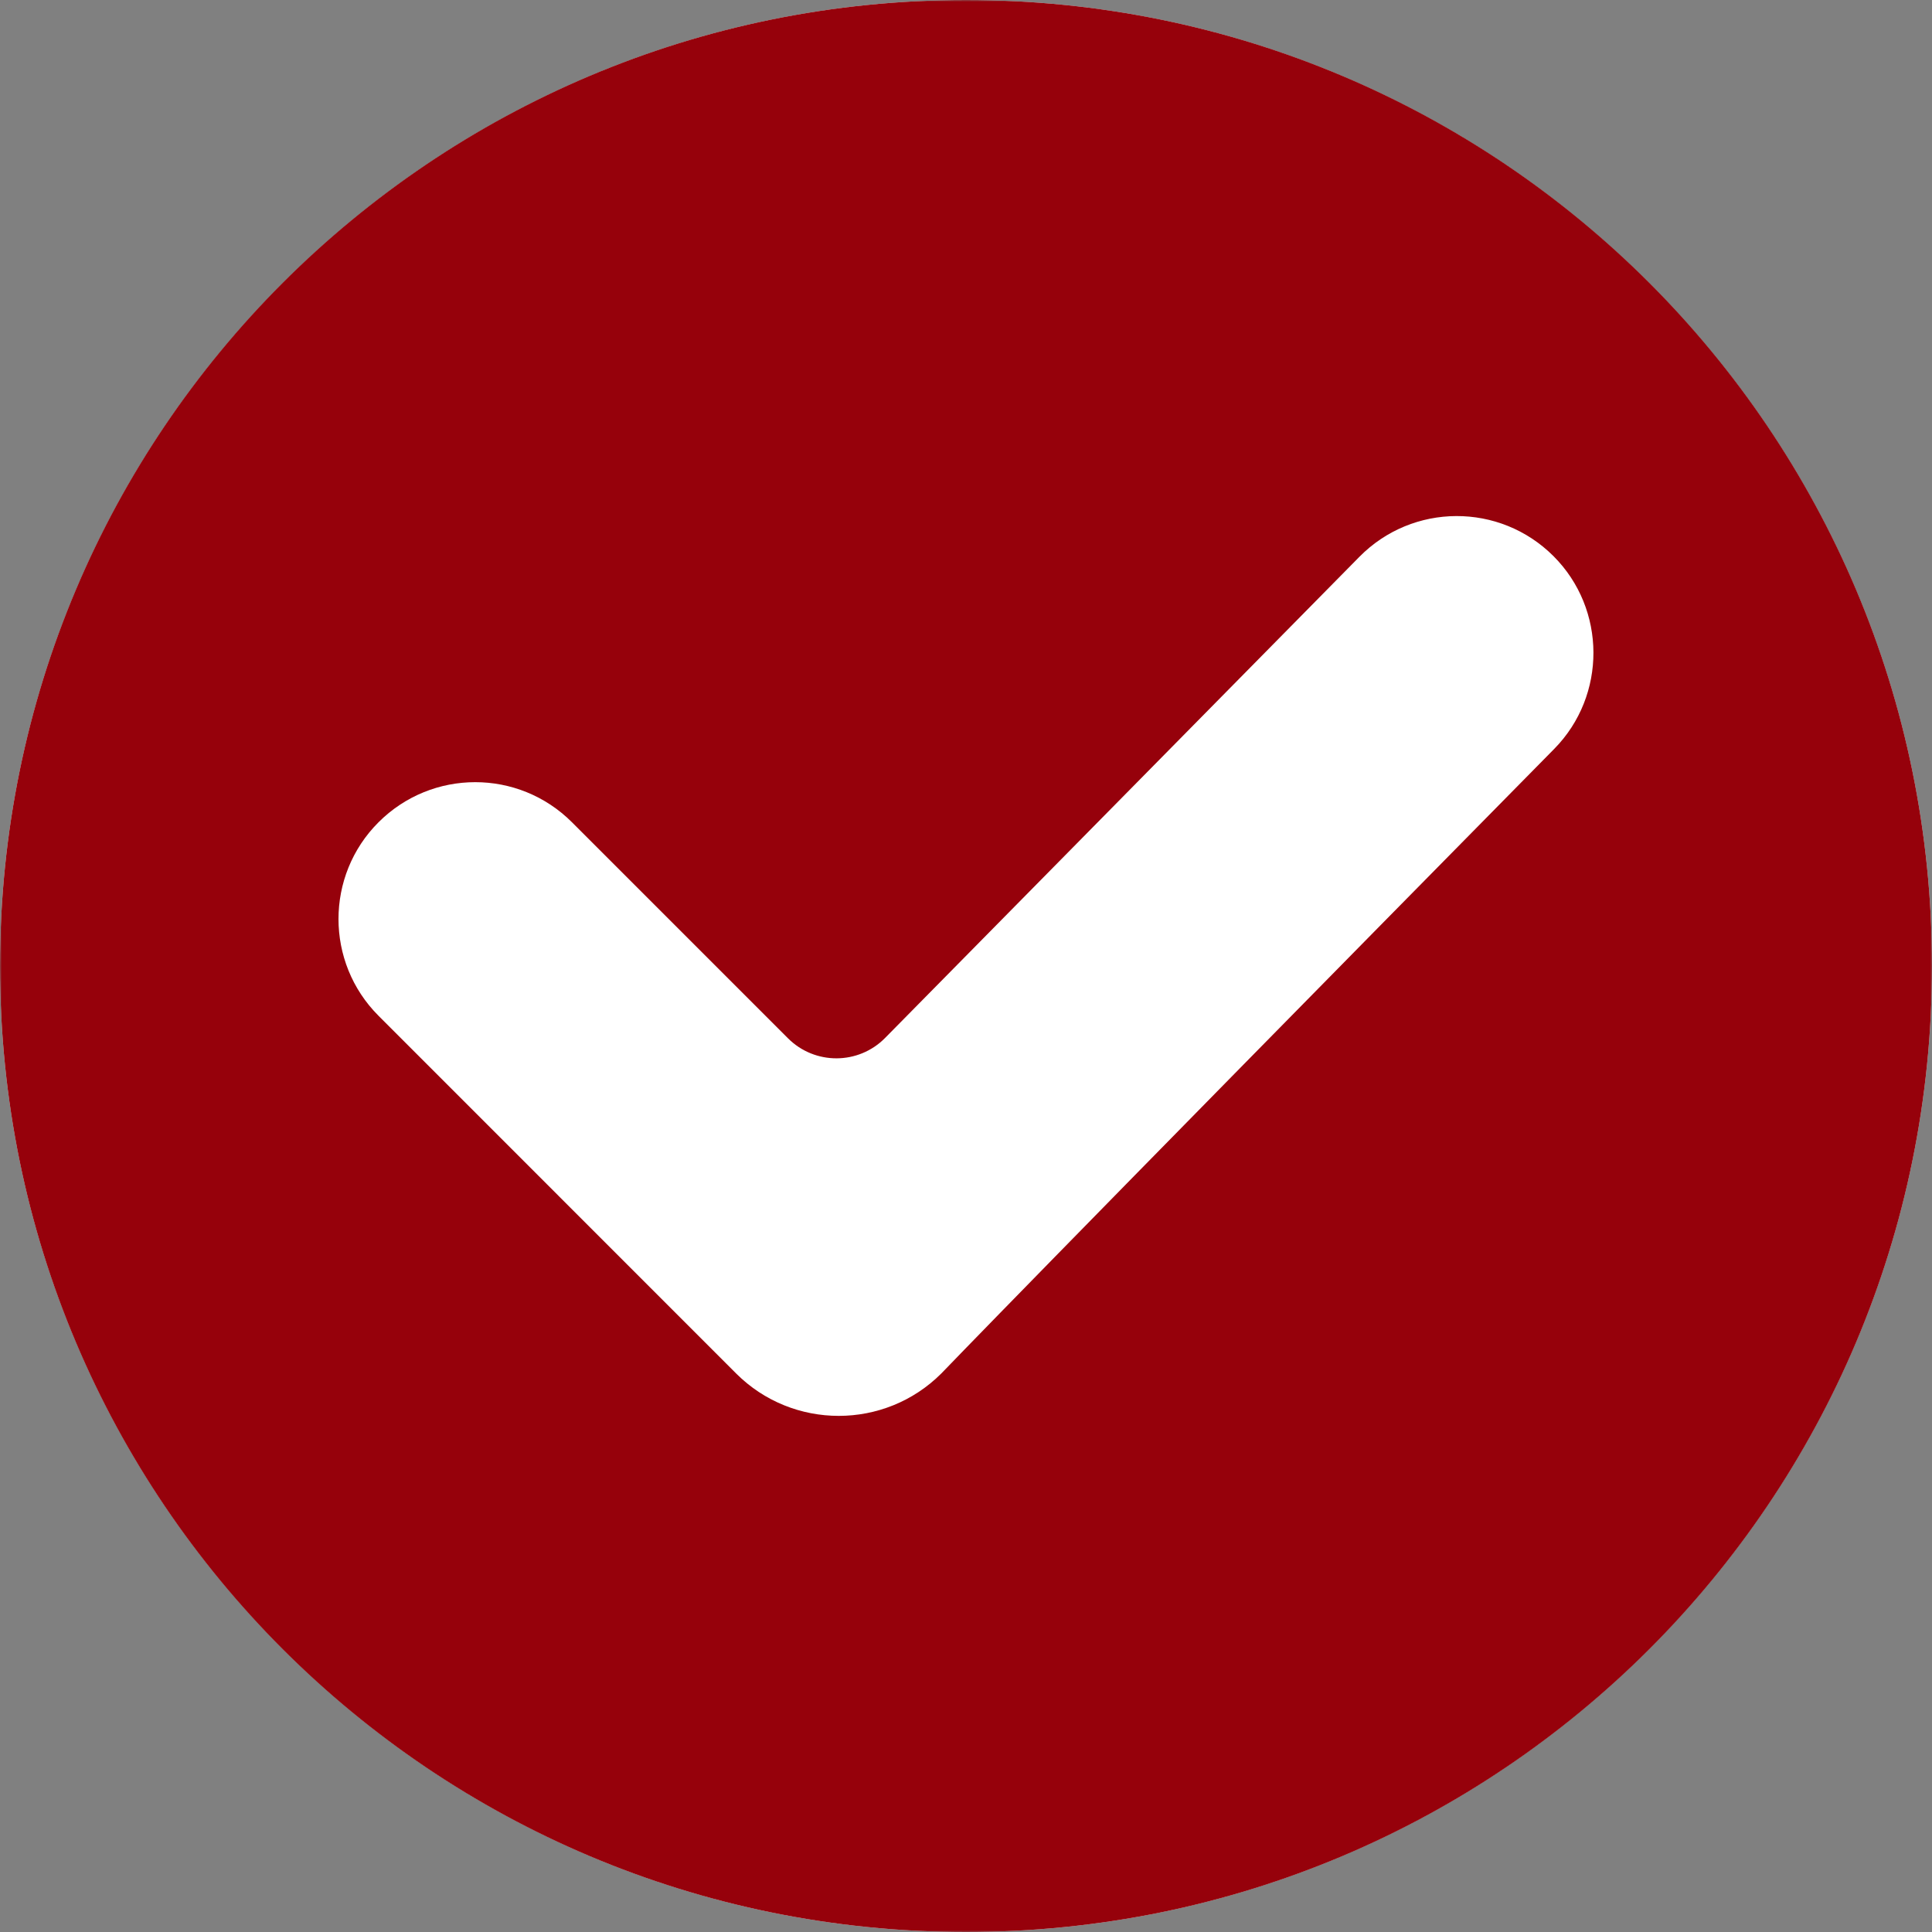 <?xml version="1.0" encoding="UTF-8"?> <svg xmlns="http://www.w3.org/2000/svg" width="512" height="512" viewBox="0 0 512 512" fill="none"><rect x="0" y="0" width="512" height="512" fill="#808080" stroke="none"/><g clip-path="url(#clip0_104_64)"><mask id="mask0_104_64" style="mask-type:luminance" maskUnits="userSpaceOnUse" x="0" y="0" width="512" height="512"><path d="M512 0H0V512H512V0Z" fill="white"></path></mask><g mask="url(#mask0_104_64)"><path d="M256 512C397.385 512 512 397.385 512 256C512 114.615 397.385 0 256 0C114.615 0 0 114.615 0 256C0 397.385 114.615 512 256 512Z" fill="white"></path><path d="M256 0C114.51 0 0 114.5 0 256C0 397.49 114.5 512 256 512C397.49 512 512 397.5 512 256C512 114.51 397.5 0 256 0ZM195.086 363.99C195.086 363.99 106.664 275.532 100.308 269.188C86.169 255.049 86.169 232.041 100.308 217.914C114.483 203.739 137.407 203.739 151.582 217.914L208.826 275.158C215.944 282.276 227.496 282.227 234.554 275.073L360.244 147.571C374.371 133.239 397.452 133.142 411.699 147.39C425.729 161.42 425.814 184.332 411.88 198.471C275.387 336.957 249.466 363.978 249.466 363.978C234.481 378.962 210.083 378.975 195.086 363.99Z" fill="#96010B"></path></g></g><defs><clipPath id="clip0_104_64"><rect width="512" height="512" fill="white"></rect></clipPath></defs></svg> 